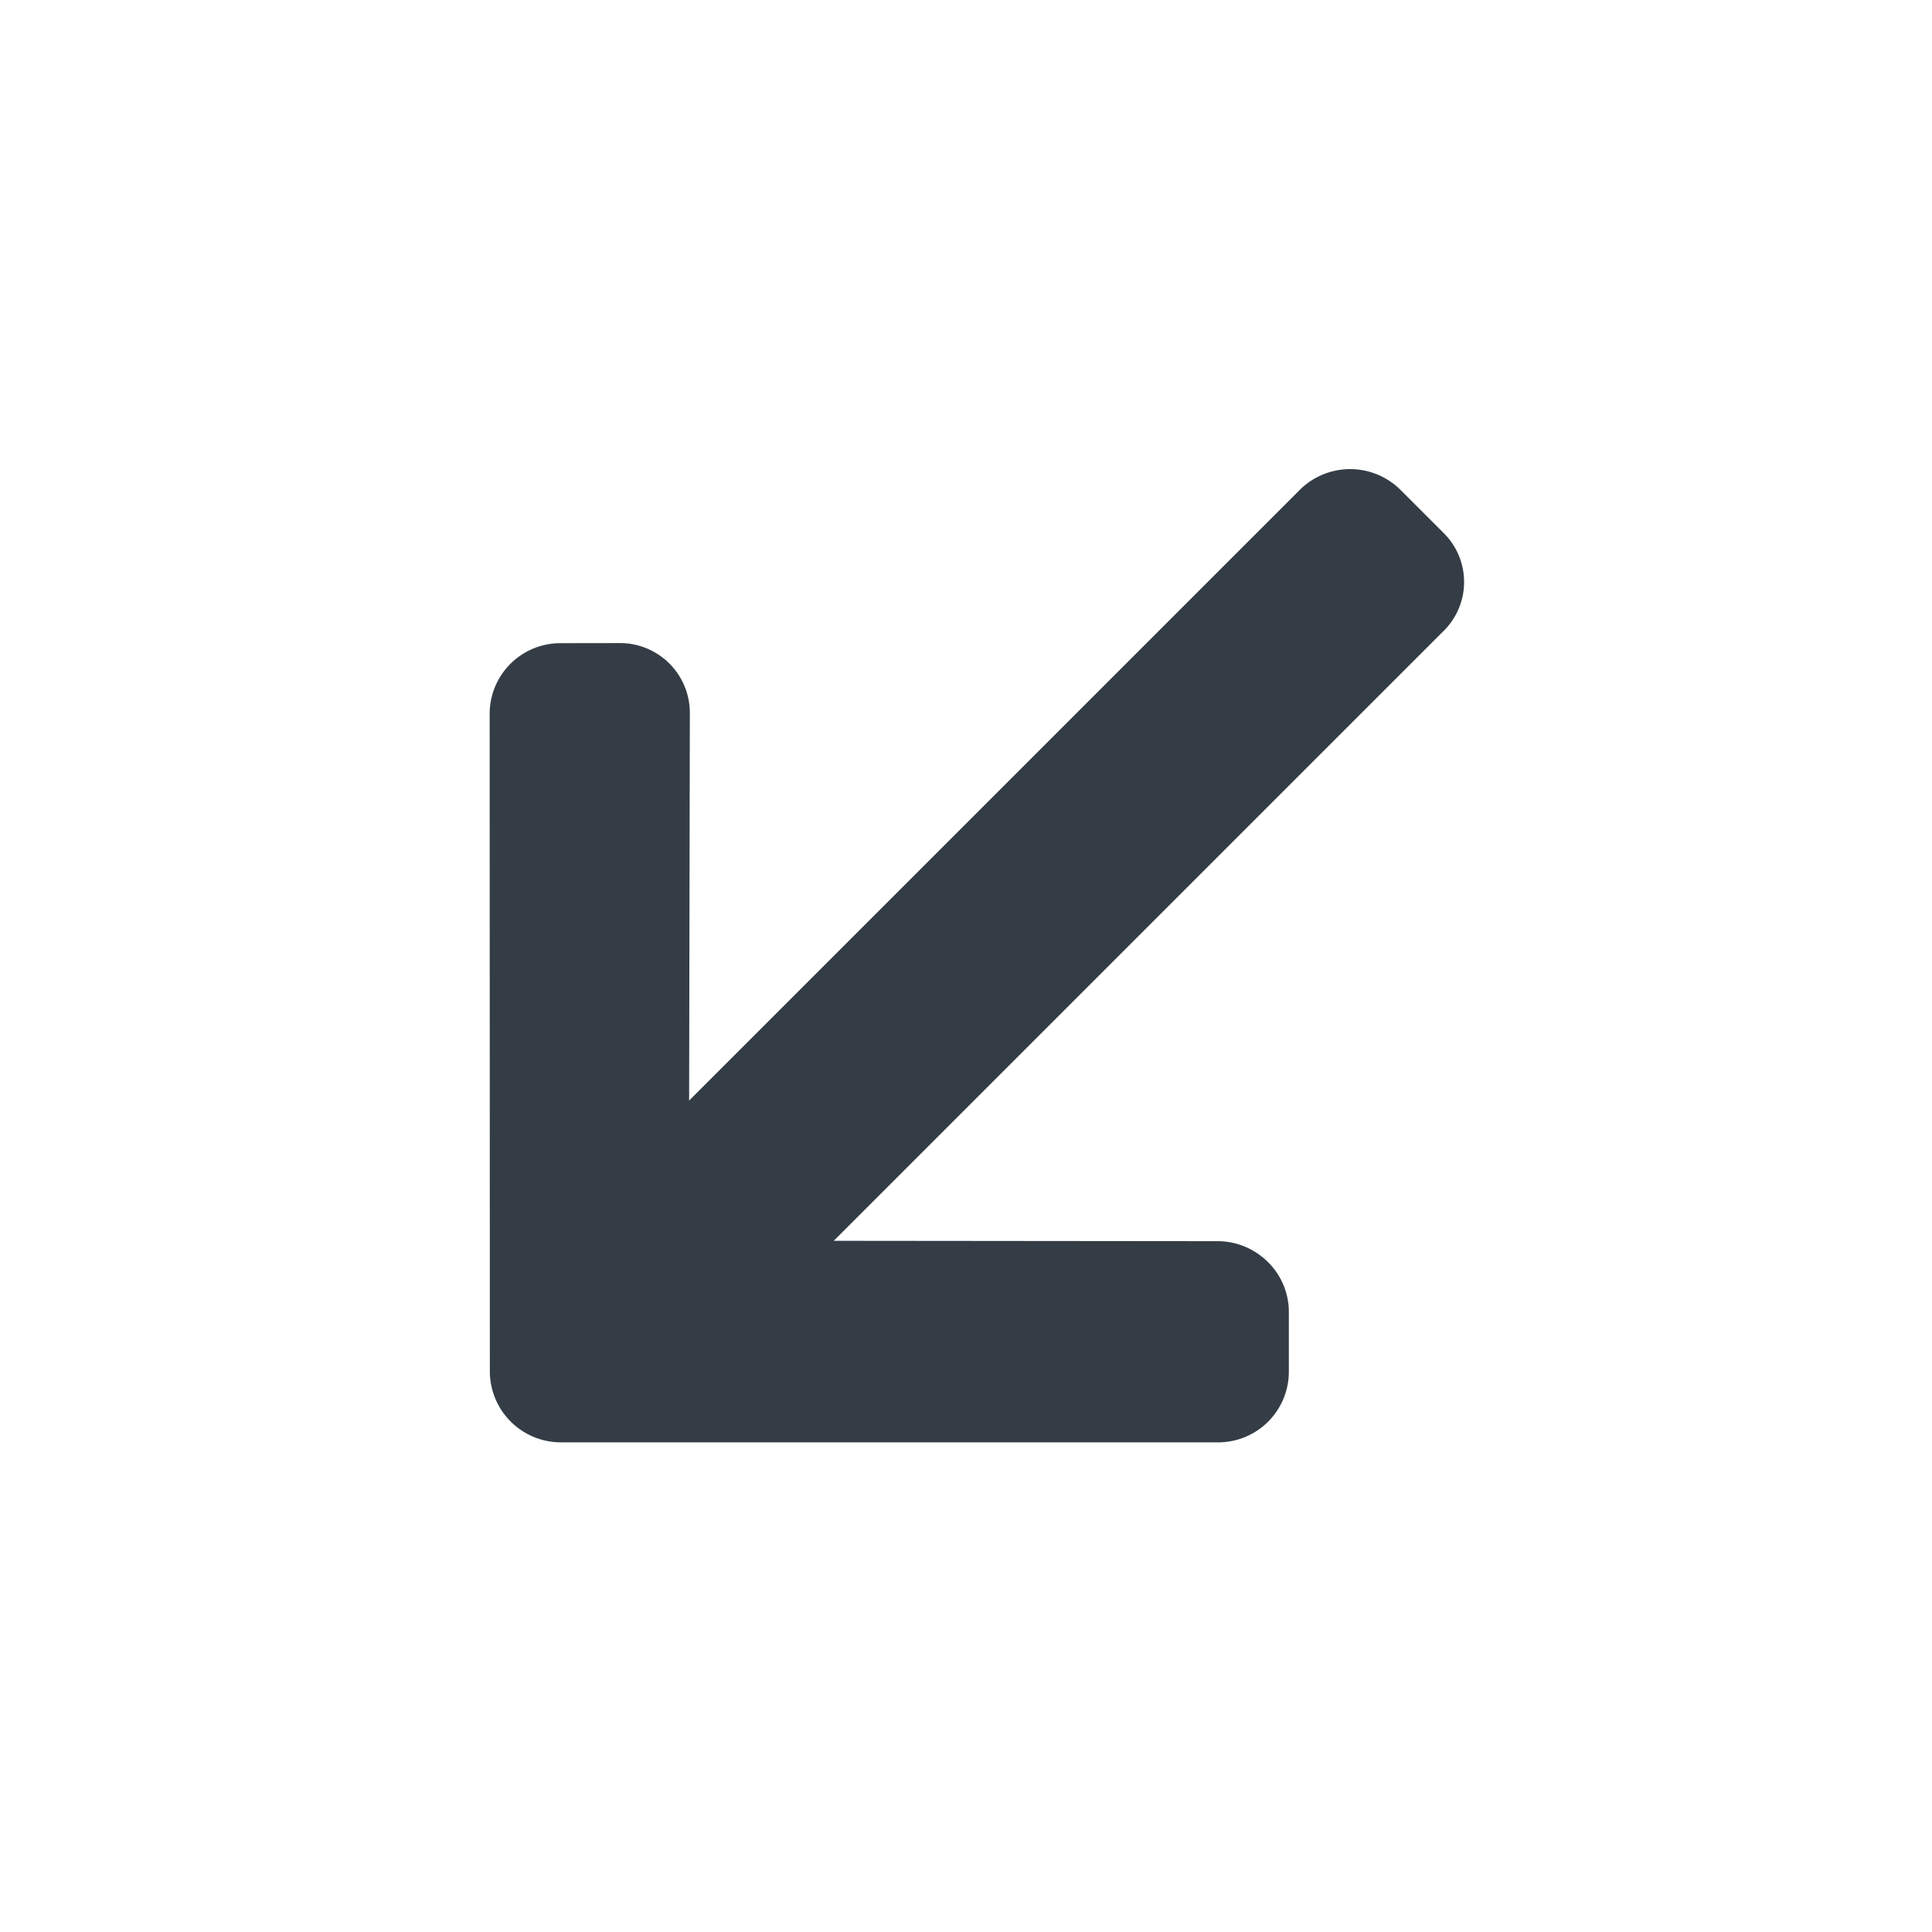 <svg xmlns="http://www.w3.org/2000/svg" width="15" height="15" viewBox="0 0 15 15"><g transform="translate(0 15) rotate(-90)"><rect width="15" height="15" fill="none"/><g transform="translate(8.093 13.977) rotate(-135)"><path d="M9.84,45.117,6.229,41.506a.549.549,0,0,0-.774,0l-.328.328a.543.543,0,0,0-.16.387.554.554,0,0,0,.16.392l2.107,2.111H.54a.534.534,0,0,0-.54.538v.464a.555.555,0,0,0,.54.562H7.258L5.127,48.411a.542.542,0,0,0,0,.769l.328.327a.549.549,0,0,0,.774,0L9.84,45.894a.552.552,0,0,0,0-.777Z" transform="translate(0 -41.346)" fill="#343d46"/></g></g></svg>